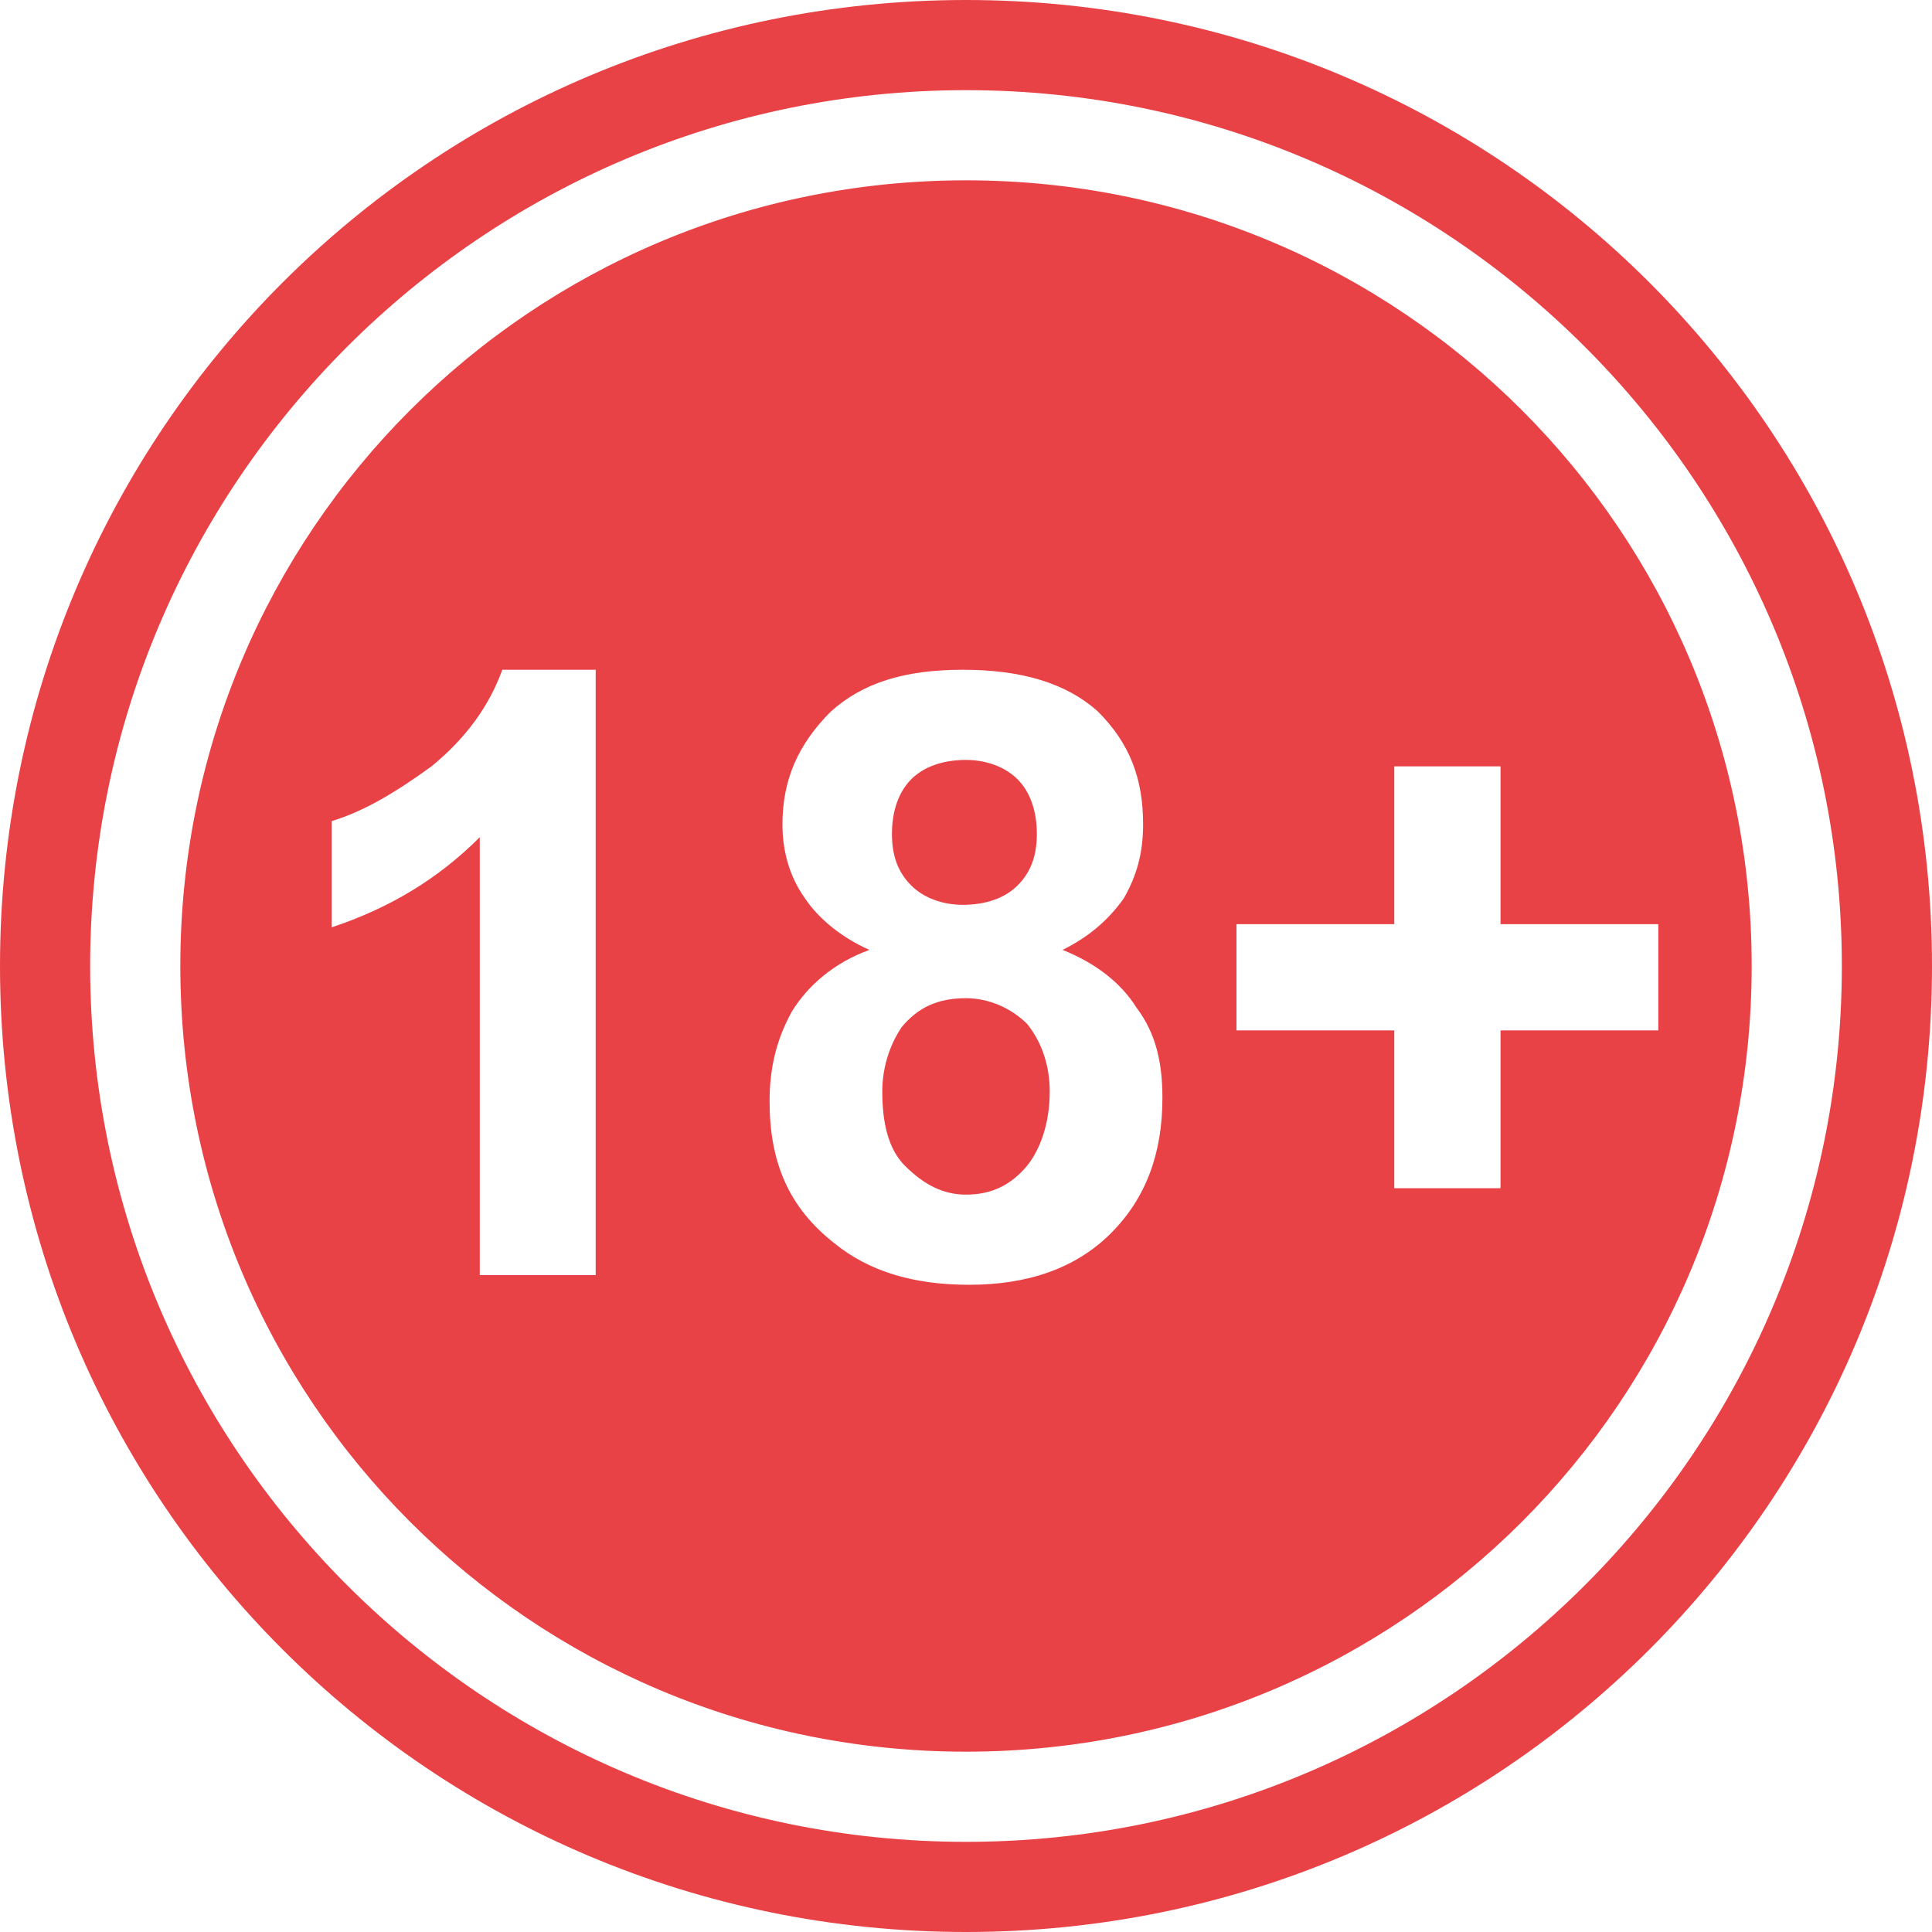<?xml version="1.0" encoding="UTF-8"?>
<!DOCTYPE svg PUBLIC "-//W3C//DTD SVG 1.1//EN" "http://www.w3.org/Graphics/SVG/1.1/DTD/svg11.dtd">
<!-- Creator: CorelDRAW X7 -->
<svg xmlns="http://www.w3.org/2000/svg" xml:space="preserve" width="36px" height="36px" version="1.1" style="shape-rendering:geometricPrecision; text-rendering:geometricPrecision; image-rendering:optimizeQuality; fill-rule:evenodd; clip-rule:evenodd"
viewBox="0 0 600 600"
 xmlns:xlink="http://www.w3.org/1999/xlink">
 <defs>
  <style type="text/css">
   <![CDATA[
    .fil0 {fill:#e94246}
   ]]>
  </style>
 </defs>
 <g id="Layer_x0020_1">
  <path class="fil0" d="M300 0c166,0 300,134 300,300 0,166 -134,300 -300,300 -166,0 -300,-134 -300,-300 0,-166 134,-300 300,-300zm0 28c150,0 272,122 272,272 0,150 -122,272 -272,272 -150,0 -272,-122 -272,-272 0,-150 122,-272 272,-272zm0 28c135,0 244,109 244,244 0,135 -109,244 -244,244 -135,0 -244,-109 -244,-244 0,-135 109,-244 244,-244zm-115 340l-36 0 0 -136c-13,13 -28,22 -46,28l0 -33c10,-3 20,-9 31,-17 11,-9 18,-19 22,-30l29 0 0 188zm85 -101c-9,-4 -16,-10 -20,-16 -5,-7 -7,-15 -7,-23 0,-14 5,-25 15,-35 10,-9 23,-13 41,-13 18,0 32,4 42,13 10,10 14,21 14,35 0,9 -2,16 -6,23 -5,7 -11,12 -19,16 10,4 18,10 23,18 6,8 8,17 8,28 0,17 -5,31 -16,42 -11,11 -26,16 -44,16 -17,0 -31,-4 -42,-13 -14,-11 -20,-25 -20,-44 0,-10 2,-19 7,-28 5,-8 13,-15 24,-19zm7 -36c0,7 2,12 6,16 4,4 10,6 16,6 7,0 13,-2 17,-6 4,-4 6,-9 6,-16 0,-7 -2,-13 -6,-17 -4,-4 -10,-6 -16,-6 -7,0 -13,2 -17,6 -4,4 -6,10 -6,17zm-3 80c0,10 2,18 7,23 6,6 12,9 19,9 8,0 14,-3 19,-9 4,-5 7,-13 7,-23 0,-9 -3,-16 -7,-21 -5,-5 -12,-8 -19,-8 -9,0 -15,3 -20,9 -4,6 -6,13 -6,20zm159 30l0 -49 -49 0 0 -33 49 0 0 -49 33 0 0 49 49 0 0 33 -49 0 0 49 -33 0z"/>
 </g>
</svg>
